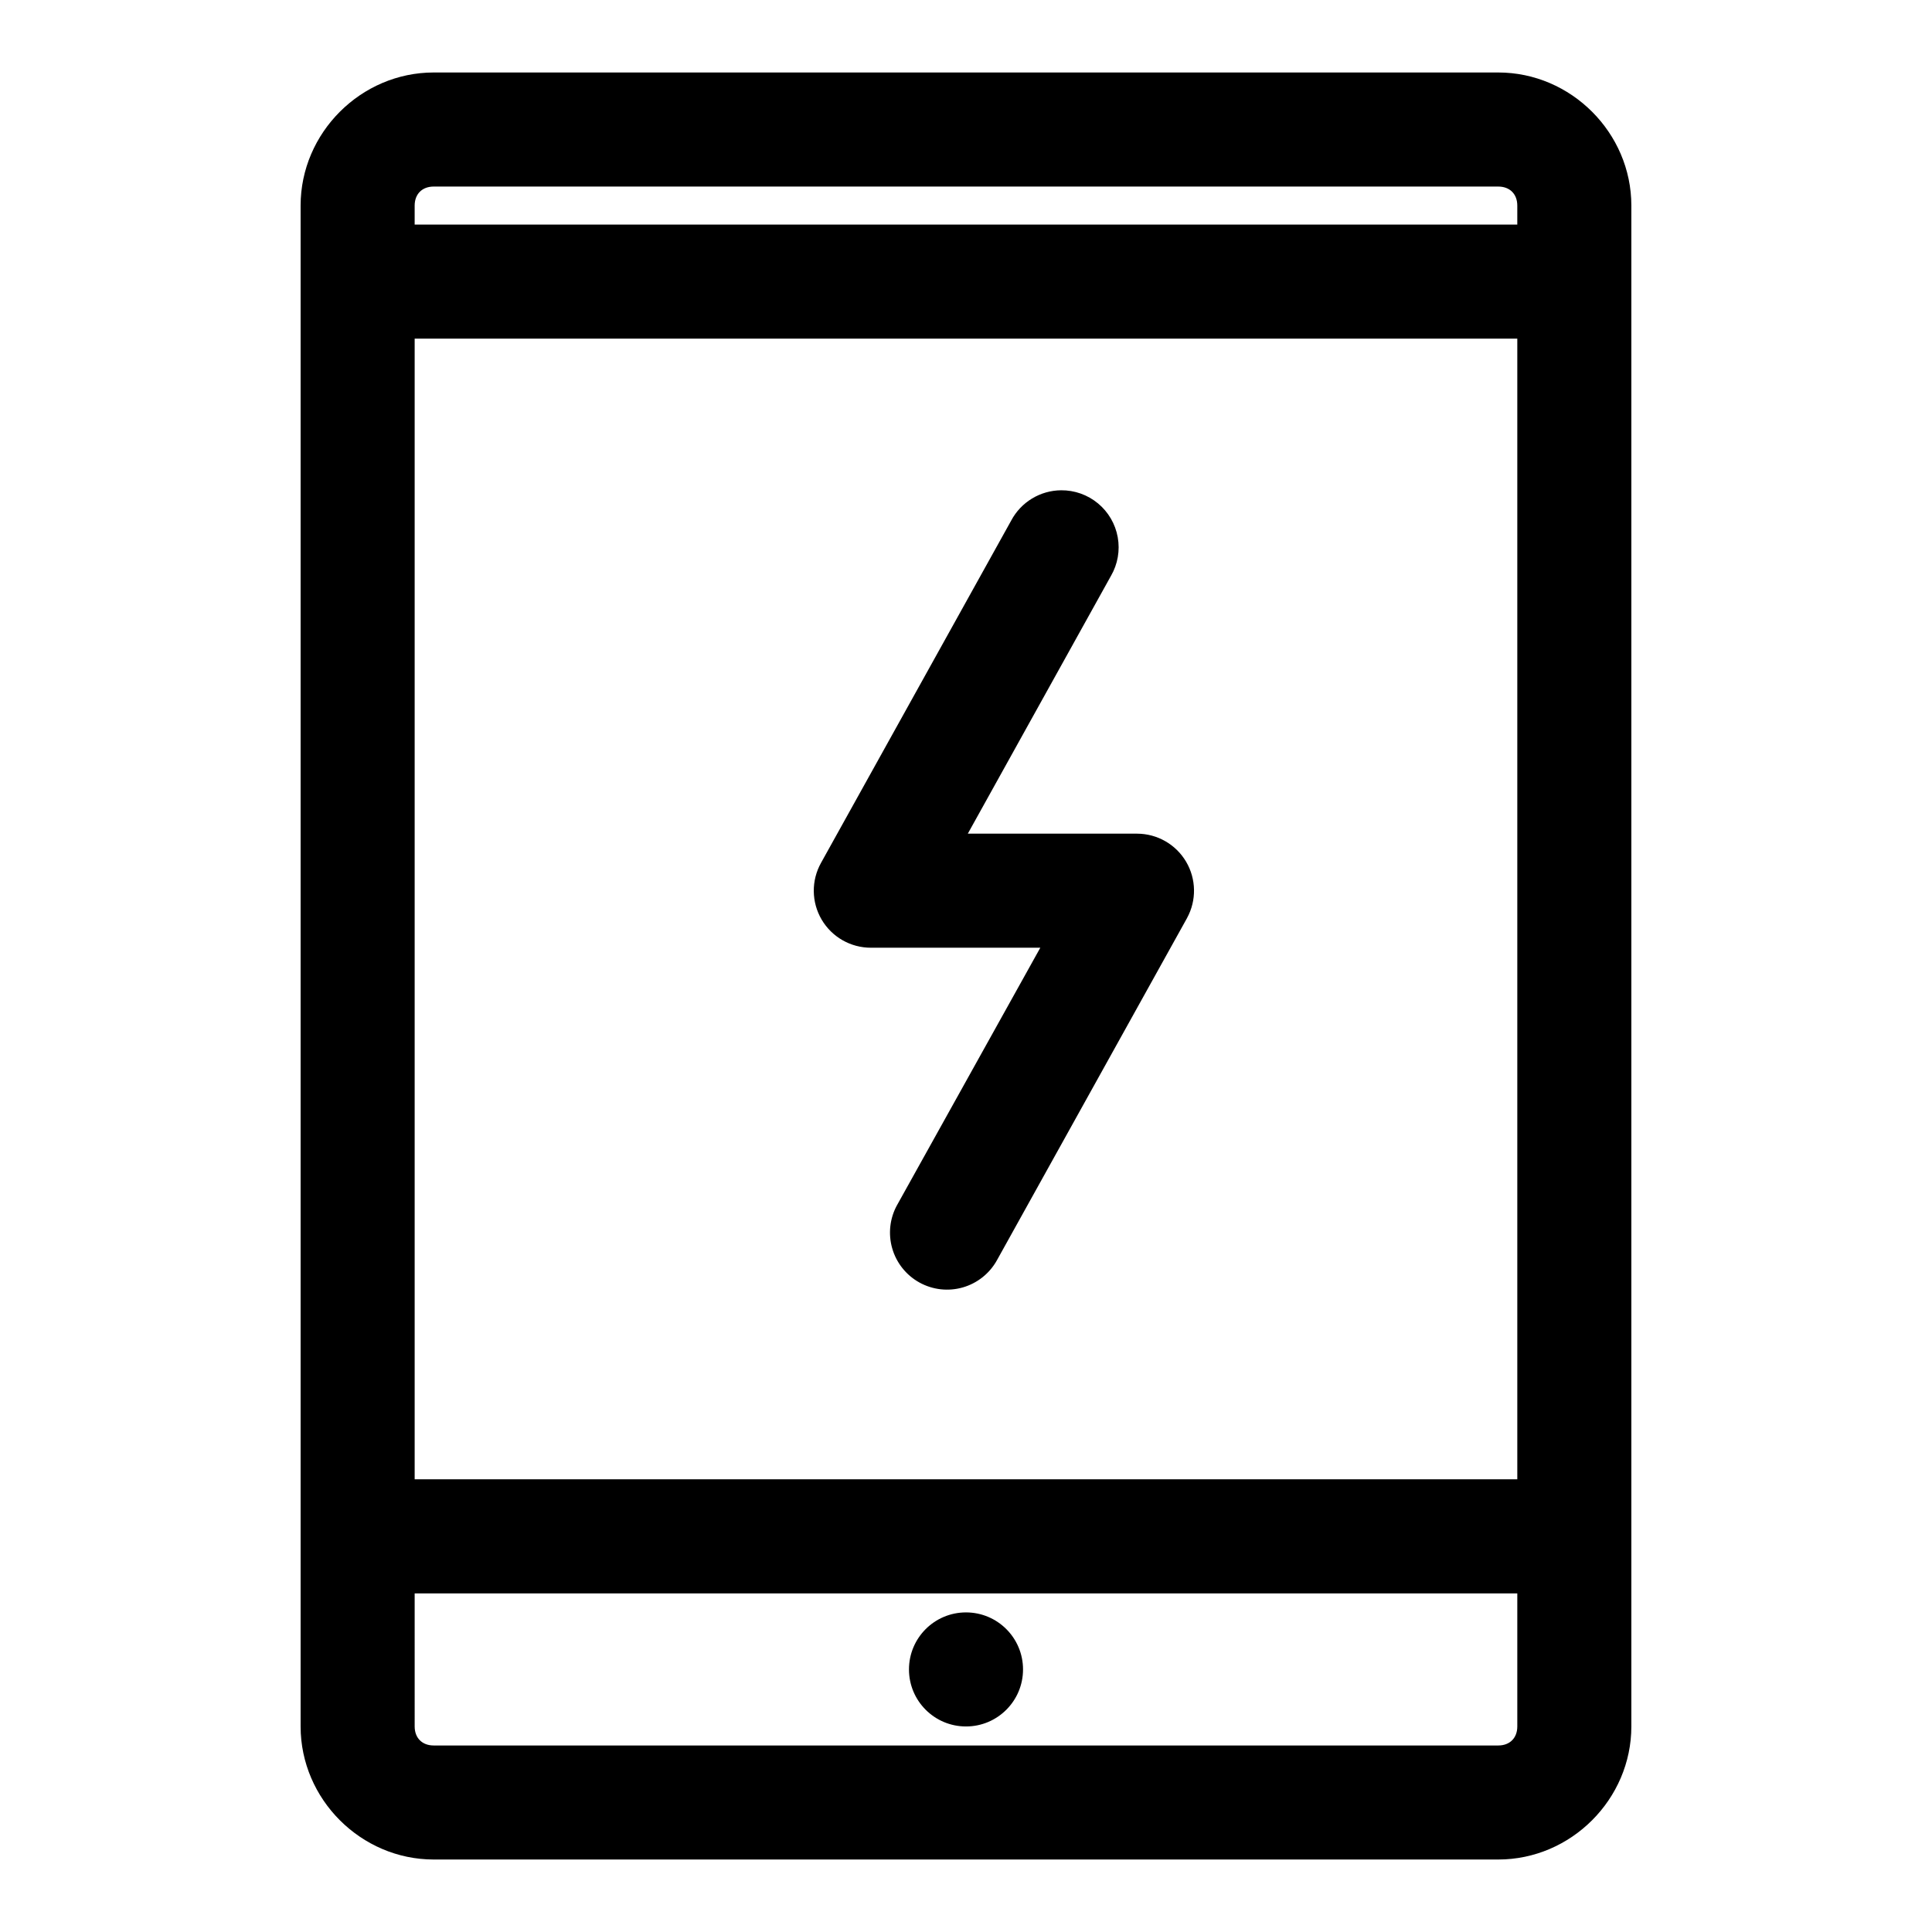 <?xml version="1.0" encoding="UTF-8"?>
<!-- Uploaded to: SVG Find, www.svgrepo.com, Generator: SVG Find Mixer Tools -->
<svg fill="#000000" width="800px" height="800px" version="1.1" viewBox="144 144 512 512" xmlns="http://www.w3.org/2000/svg">
 <g>
  <path d="m258.93 163.21c-19.277 0-35.266 15.992-35.266 35.266v403.05c0 19.277 15.992 35.266 35.266 35.266h282.13c19.277 0 35.266-15.992 35.266-35.266v-403.05c0-19.277-15.992-35.266-35.266-35.266zm0 30.23h282.13c3.051 0 5.039 1.984 5.039 5.039v5.039h-292.21v-5.039c0-3.051 1.984-5.039 5.039-5.039zm-5.039 40.305h292.21v302.29h-292.21zm0 332.52h292.21v35.266c0 3.051-1.984 5.039-5.039 5.039h-282.13c-3.051 0-5.039-1.984-5.039-5.039zm146.11 5.039c-8.348 0-15.113 6.766-15.113 15.113 0 8.348 6.766 15.113 15.113 15.113s15.113-6.766 15.113-15.113c0-8.348-6.766-15.113-15.113-15.113z"/>
  <path d="m425.2 273.93c-2.723 0.023-5.387 0.781-7.715 2.191-2.328 1.414-4.231 3.43-5.508 5.836l-50.383 90.688c-2.629 4.688-2.574 10.418 0.148 15.055 2.723 4.633 7.703 7.473 13.078 7.457h44.871l-37.941 68.172h-0.004c-1.941 3.508-2.41 7.644-1.301 11.496 1.105 3.856 3.699 7.109 7.207 9.051 3.508 1.941 7.641 2.41 11.496 1.305 3.852-1.109 7.106-3.699 9.051-7.207l50.383-90.688h-0.004c2.551-4.676 2.453-10.352-0.258-14.938-2.715-4.586-7.641-7.402-12.969-7.418h-44.871l37.941-68.328h0.004c1.785-3.094 2.418-6.715 1.785-10.227-0.629-3.516-2.481-6.691-5.231-8.969-2.746-2.277-6.211-3.508-9.781-3.477z"/>
 </g>
</svg>